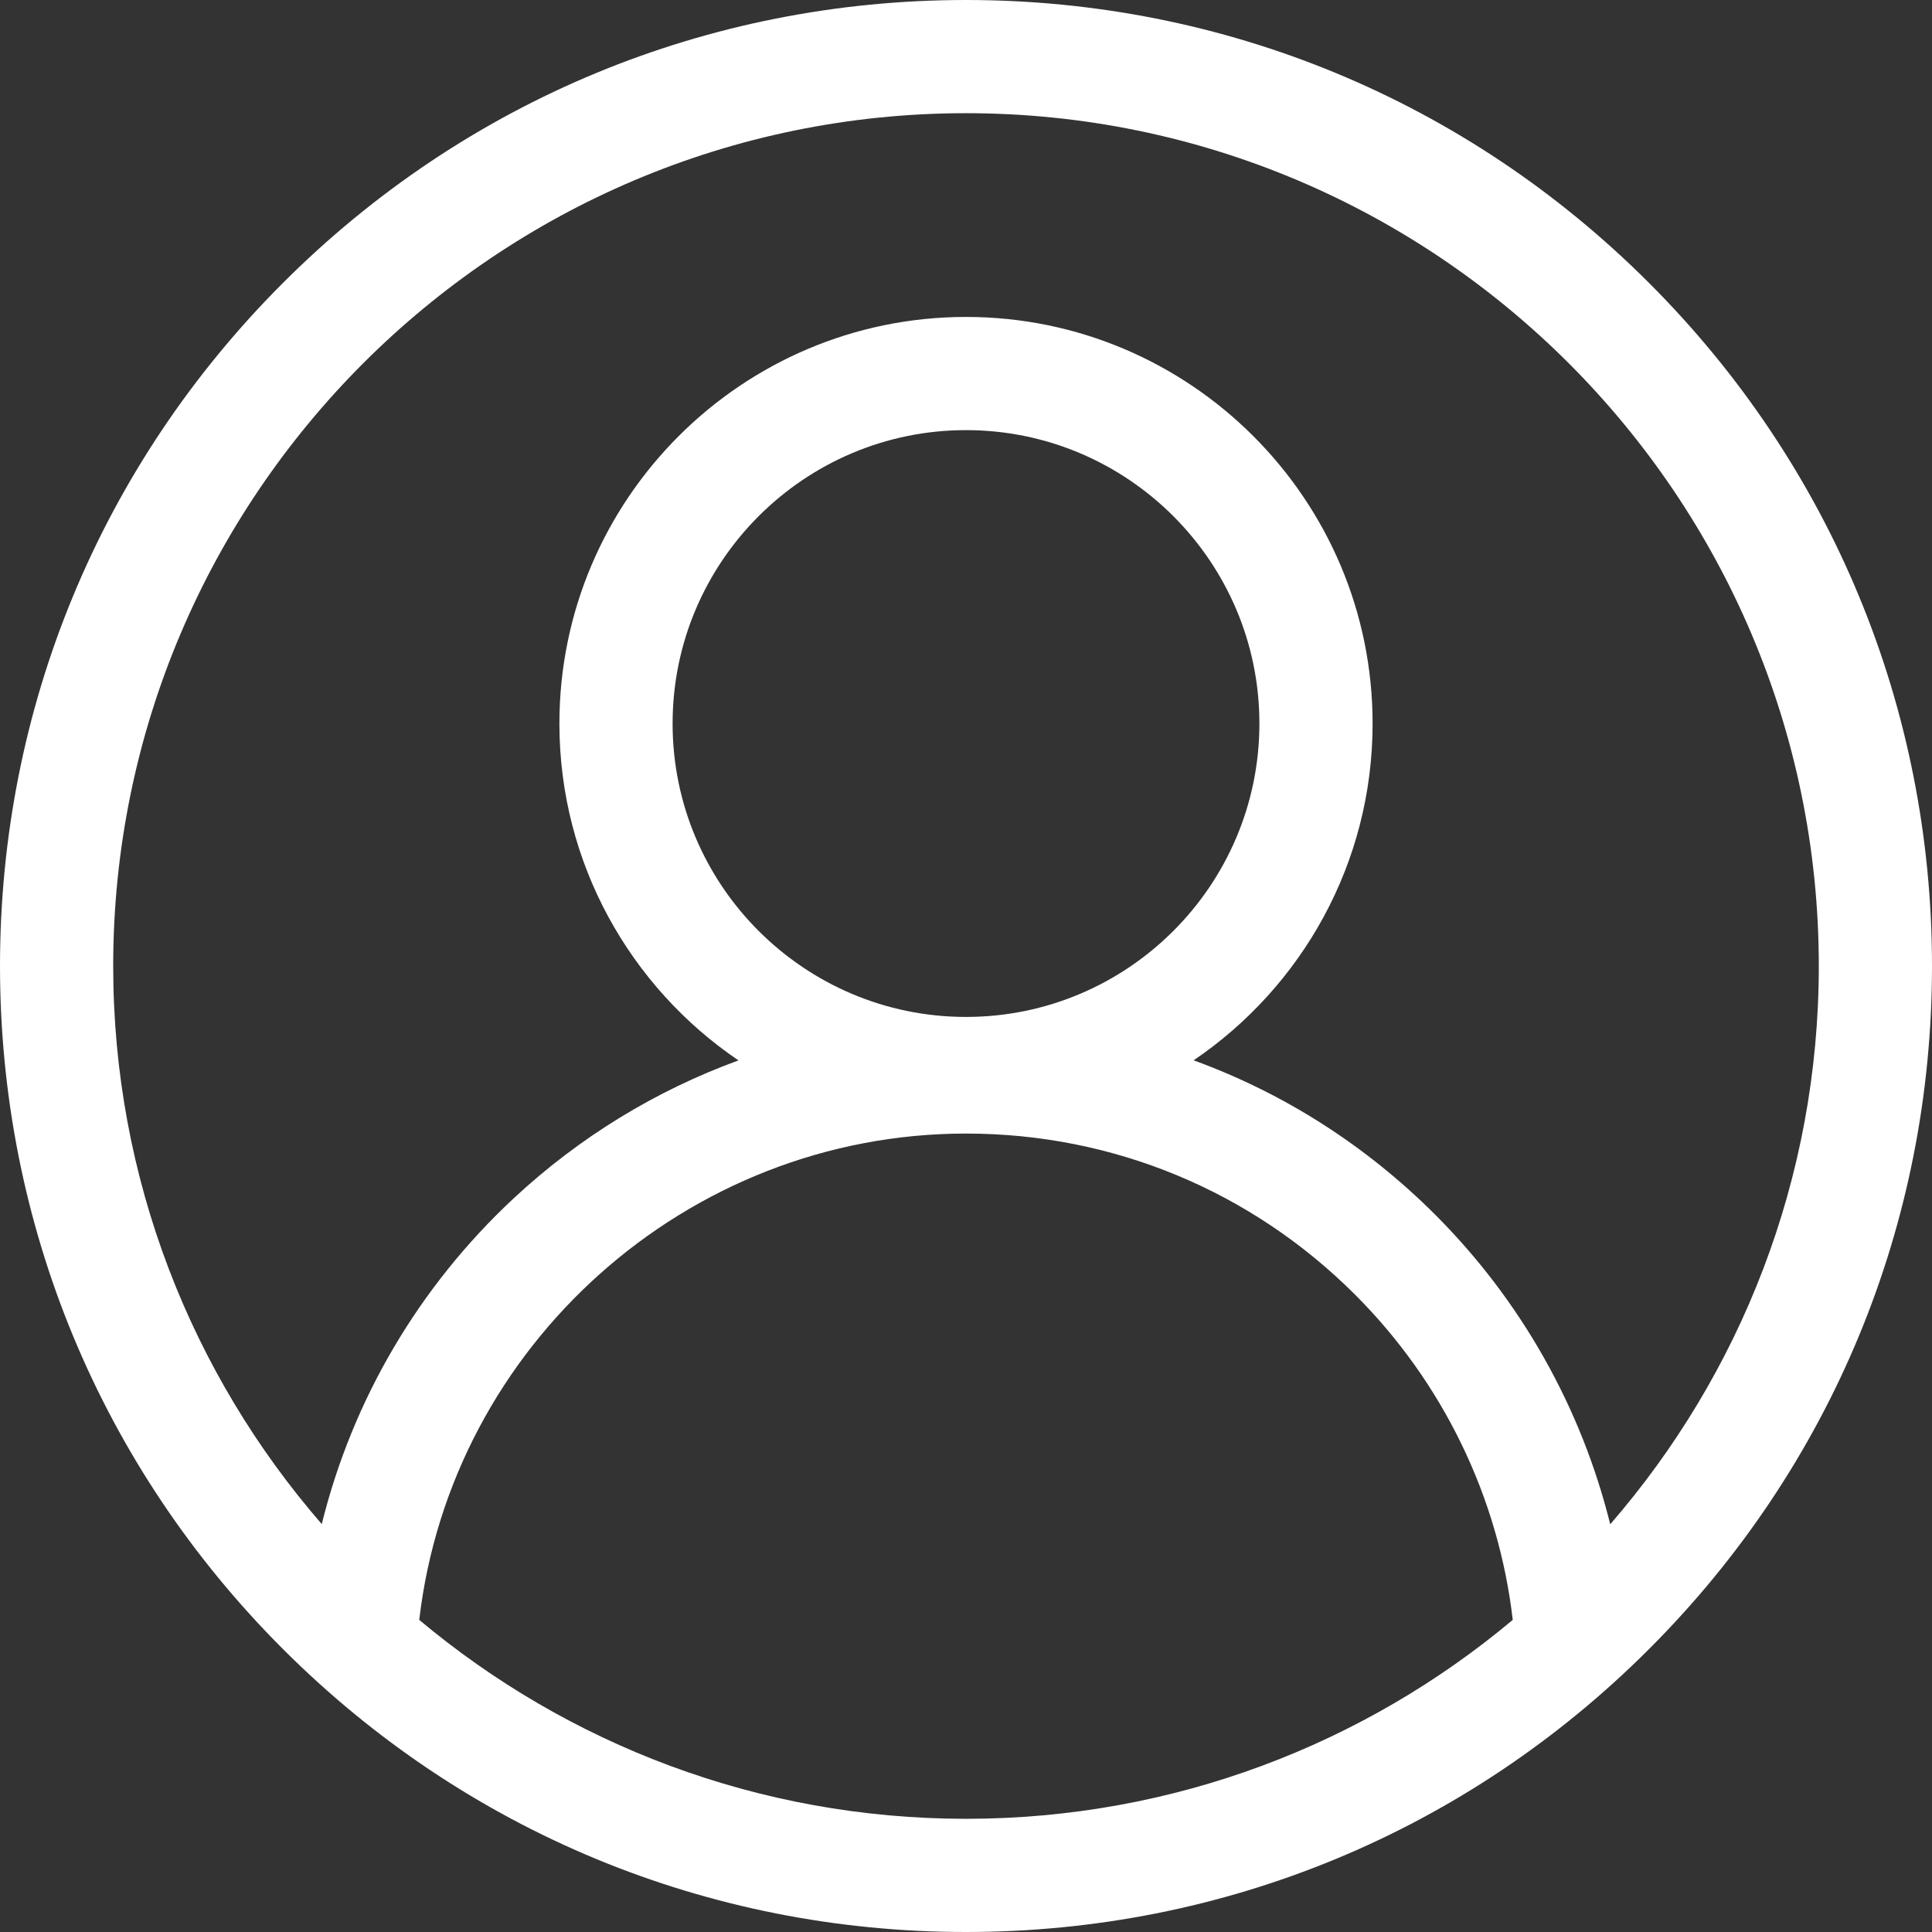 <svg width="22" height="22" viewBox="0 0 22 22" fill="none" xmlns="http://www.w3.org/2000/svg">
<rect x="0" y="0" width="22" height="22" fill="#333333" stroke="none"/>
<path d="M18.778 3.222C16.701 1.144 13.938 0 11 0C8.062 0 5.299 1.144 3.222 3.222C1.144 5.299 0 8.062 0 11C0 13.938 1.144 16.701 3.222 18.778C5.299 20.856 8.062 22 11 22C13.938 22 16.701 20.856 18.778 18.778C20.856 16.701 22 13.938 22 11C22 8.062 20.856 5.299 18.778 3.222ZM4.774 18.446C5.137 15.321 7.824 12.908 11 12.908C12.674 12.908 14.248 13.56 15.432 14.744C16.433 15.745 17.064 17.051 17.226 18.446C15.539 19.859 13.367 20.711 11 20.711C8.633 20.711 6.461 19.859 4.774 18.446ZM11 11.58C9.158 11.58 7.659 10.082 7.659 8.239C7.659 6.397 9.158 4.898 11 4.898C12.842 4.898 14.341 6.397 14.341 8.239C14.341 10.082 12.842 11.58 11 11.58ZM18.336 17.357C18.007 16.032 17.322 14.811 16.344 13.833C15.552 13.041 14.614 12.446 13.592 12.074C14.821 11.241 15.63 9.833 15.63 8.239C15.63 5.686 13.553 3.609 11 3.609C8.447 3.609 6.37 5.686 6.37 8.239C6.37 9.833 7.18 11.242 8.409 12.075C7.469 12.418 6.599 12.948 5.85 13.645C4.766 14.655 4.013 15.943 3.664 17.355C2.185 15.651 1.289 13.428 1.289 11C1.289 5.645 5.645 1.289 11 1.289C16.355 1.289 20.711 5.645 20.711 11C20.711 13.429 19.815 15.652 18.336 17.357Z" fill="white"/>
</svg>
